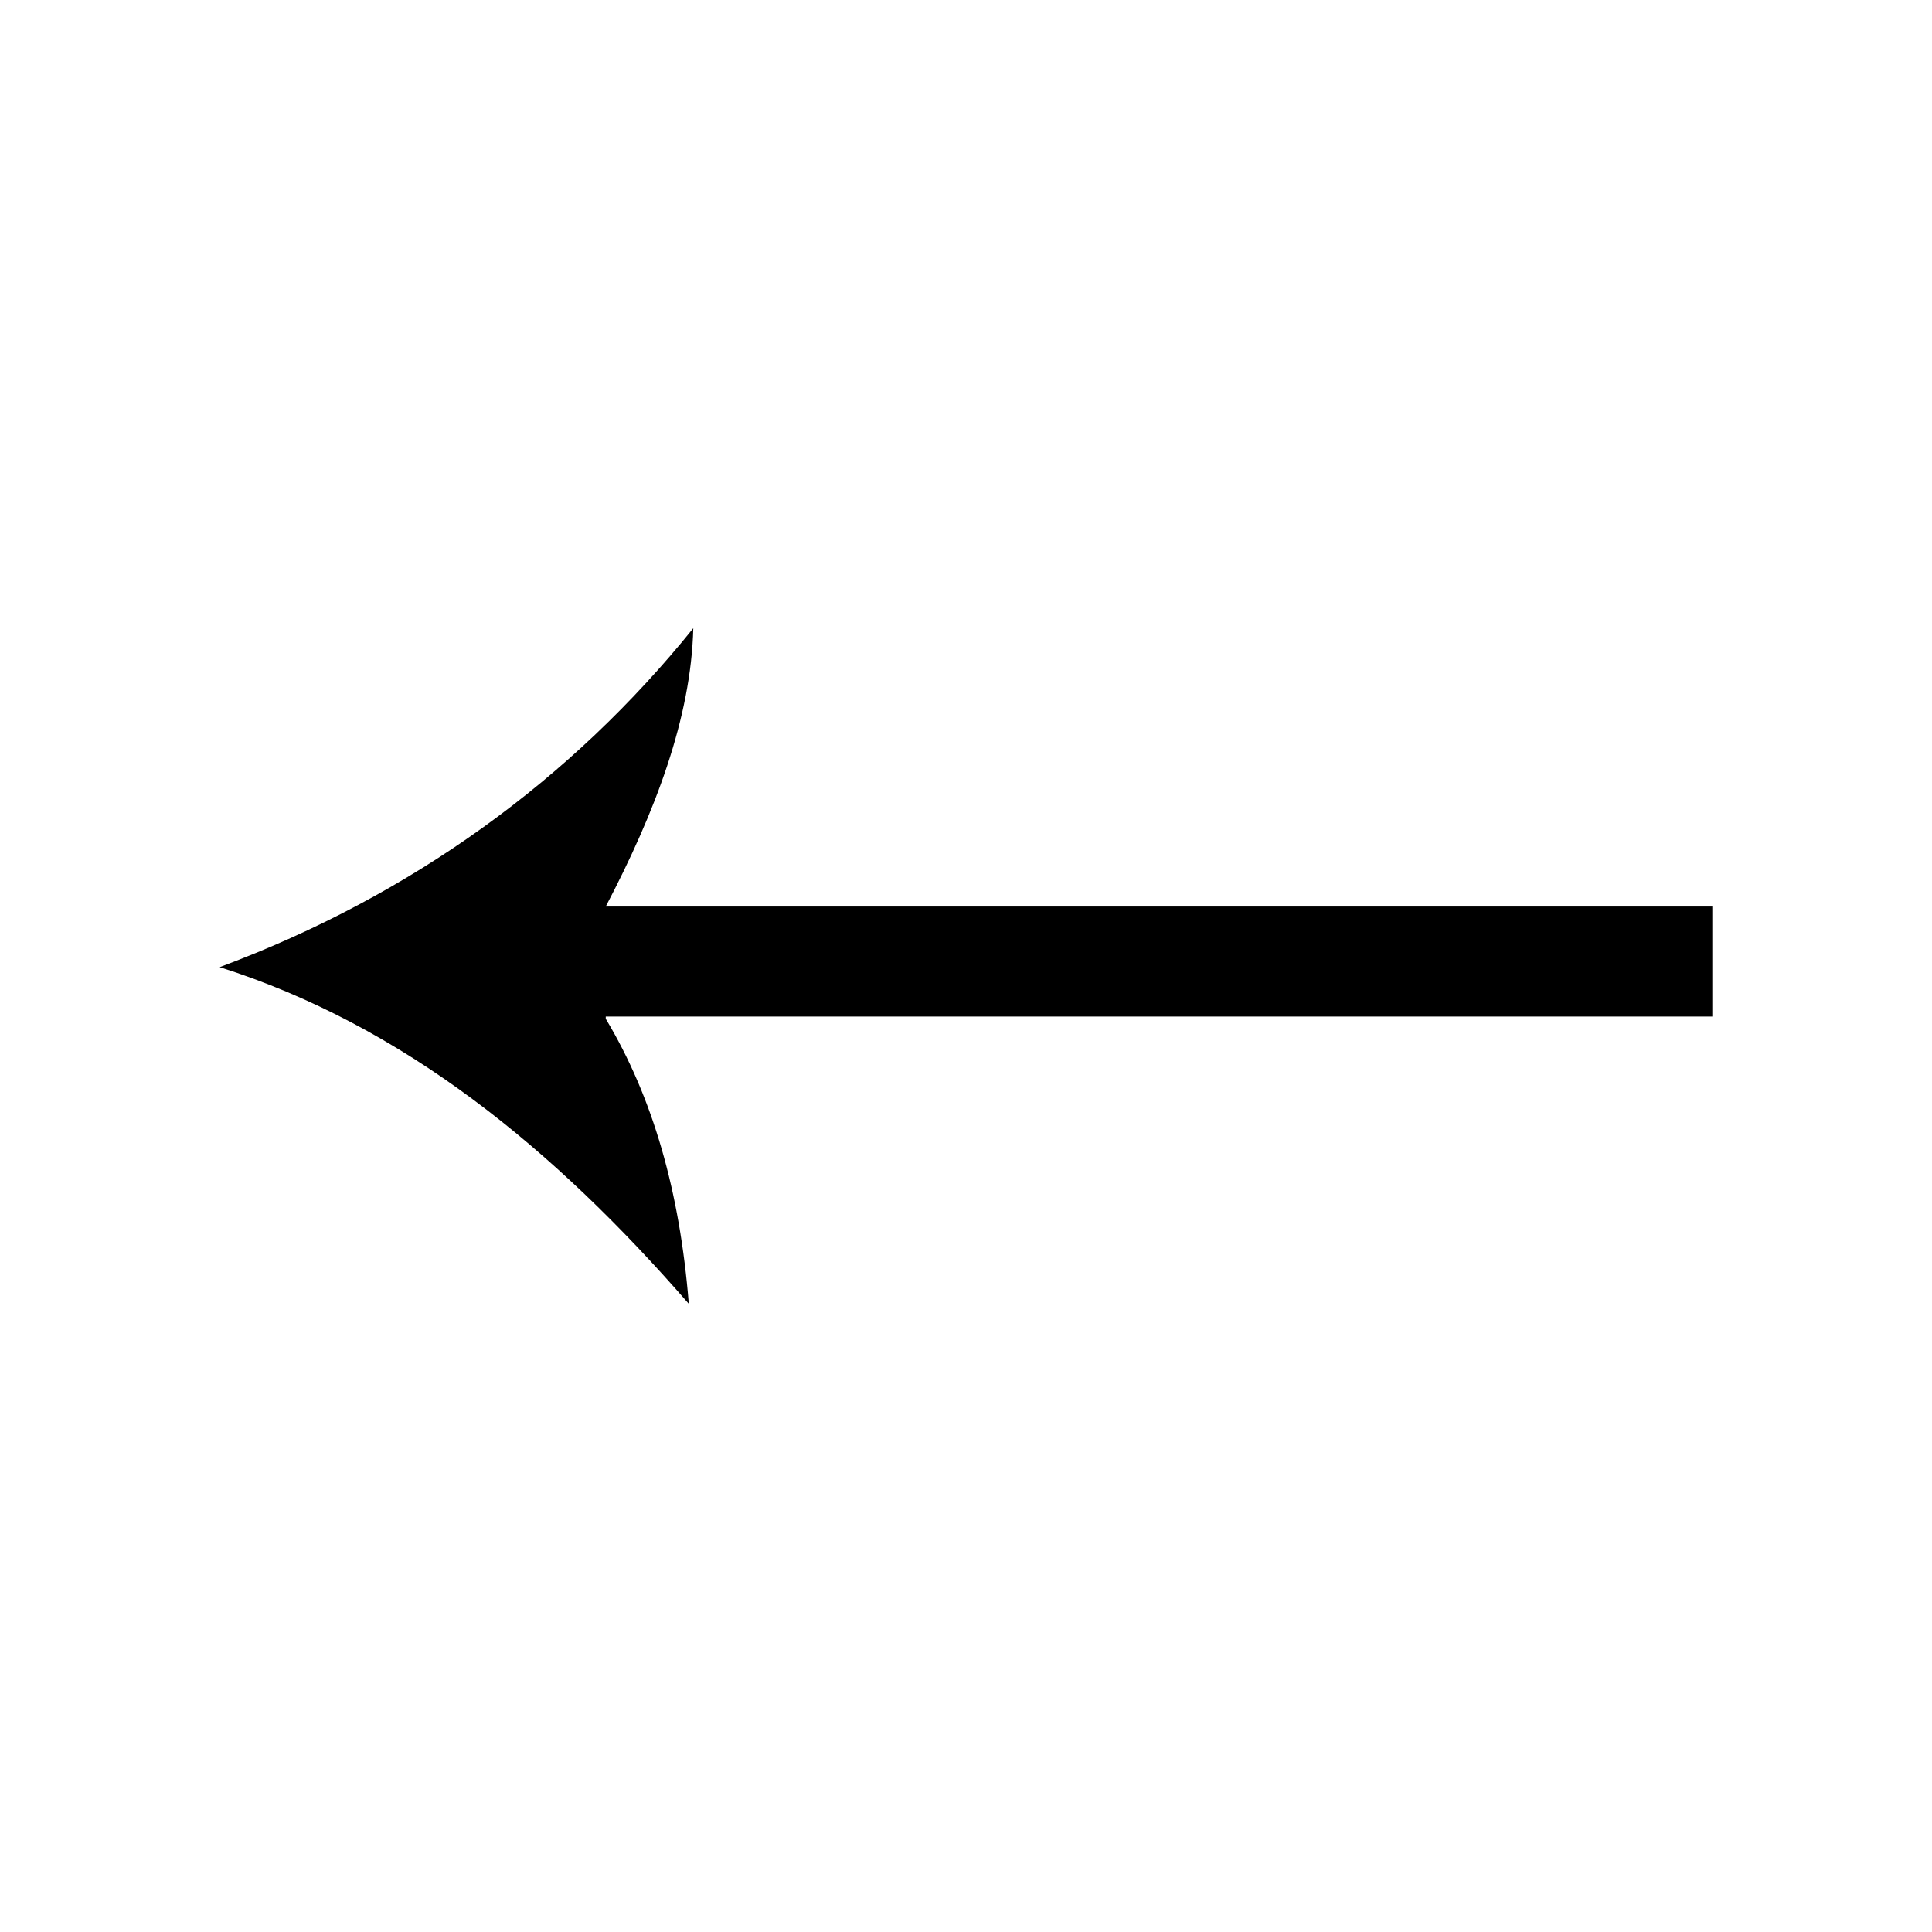 <?xml version="1.0" encoding="UTF-8"?>
<!-- The Best Svg Icon site in the world: iconSvg.co, Visit us! https://iconsvg.co -->
<svg fill="#000000" width="800px" height="800px" version="1.1" viewBox="144 144 512 512" xmlns="http://www.w3.org/2000/svg">
 <path d="m202.22 400.3c51.152-19.035 93.387-49.965 125.51-89.816-0.594 23.793-10.113 48.773-23.199 73.758h293.25v29.145h-293.25v0.594c12.492 20.82 19.629 45.801 22.008 75.543-35.688-41.043-75.543-73.758-124.32-89.223z" fill-rule="evenodd"/>
</svg>